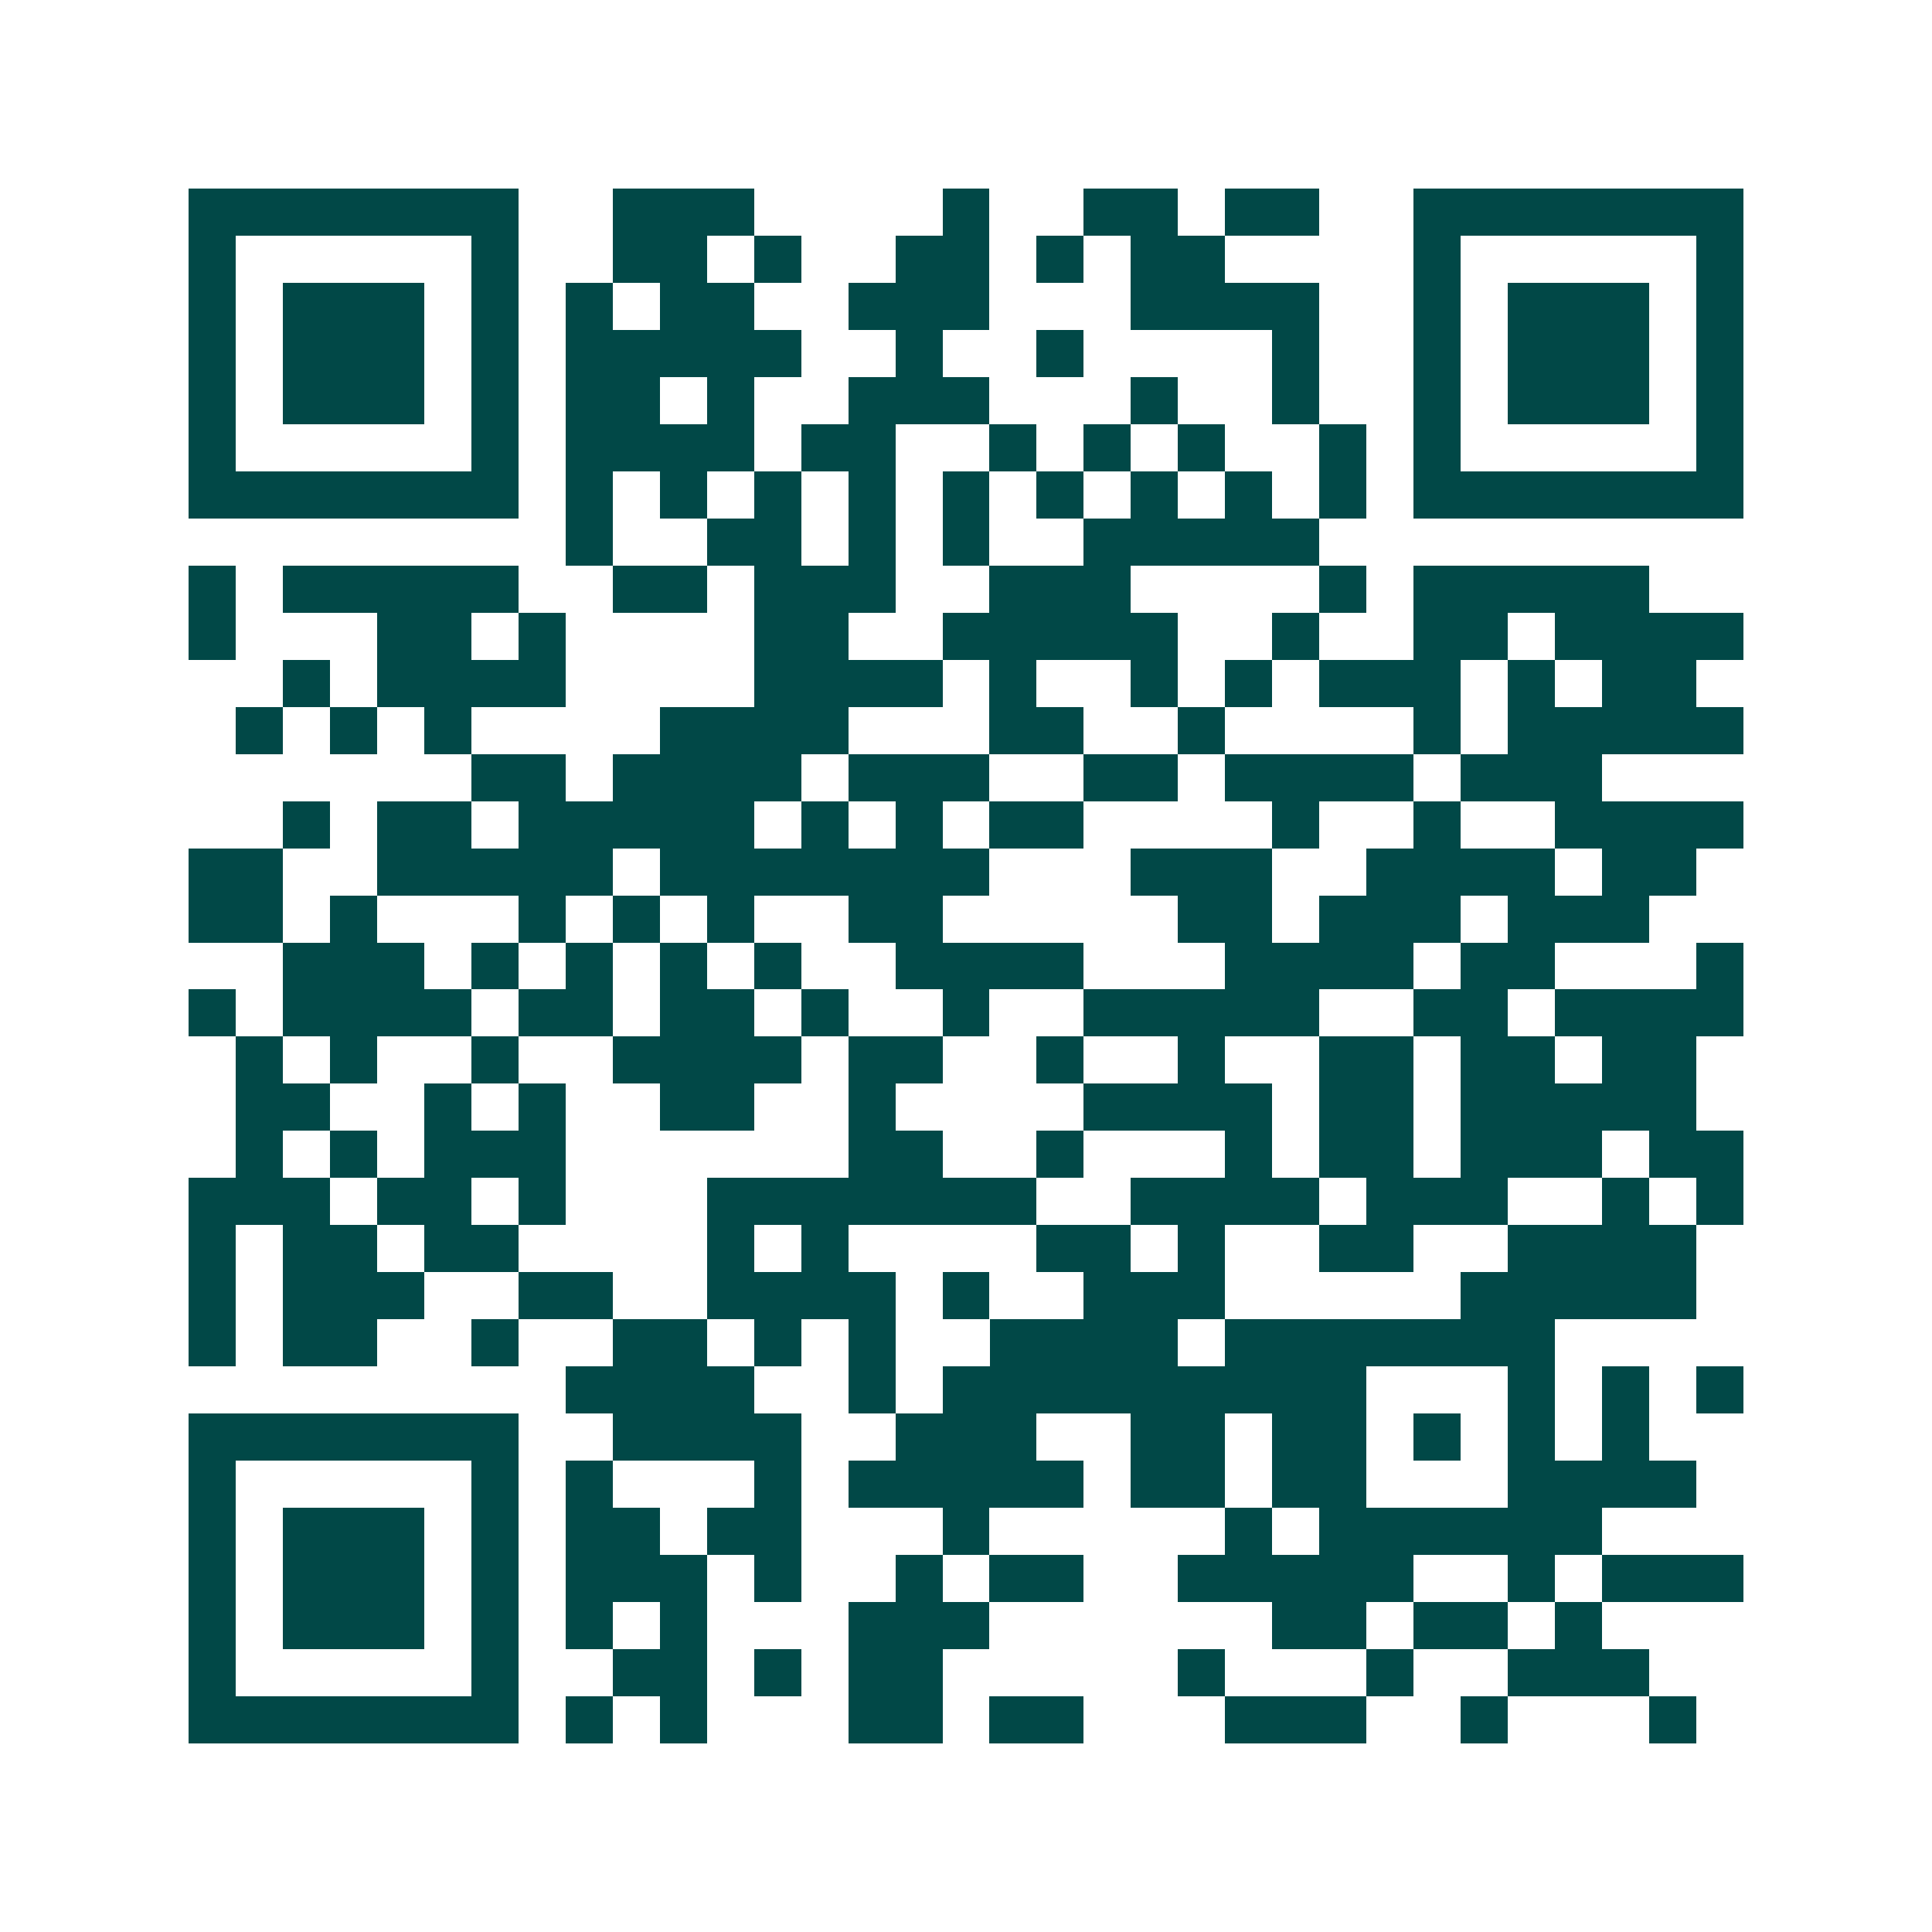 <svg xmlns="http://www.w3.org/2000/svg" width="200" height="200" viewBox="0 0 41 41" shape-rendering="crispEdges"><path fill="#ffffff" d="M0 0h41v41H0z"/><path stroke="#014847" d="M4 4.5h7m2 0h3m4 0h1m2 0h2m1 0h2m2 0h7M4 5.5h1m5 0h1m2 0h2m1 0h1m2 0h2m1 0h1m1 0h2m4 0h1m5 0h1M4 6.5h1m1 0h3m1 0h1m1 0h1m1 0h2m2 0h3m3 0h4m2 0h1m1 0h3m1 0h1M4 7.5h1m1 0h3m1 0h1m1 0h5m2 0h1m2 0h1m4 0h1m2 0h1m1 0h3m1 0h1M4 8.5h1m1 0h3m1 0h1m1 0h2m1 0h1m2 0h3m3 0h1m2 0h1m2 0h1m1 0h3m1 0h1M4 9.5h1m5 0h1m1 0h4m1 0h2m2 0h1m1 0h1m1 0h1m2 0h1m1 0h1m5 0h1M4 10.5h7m1 0h1m1 0h1m1 0h1m1 0h1m1 0h1m1 0h1m1 0h1m1 0h1m1 0h1m1 0h7M12 11.5h1m2 0h2m1 0h1m1 0h1m2 0h5M4 12.5h1m1 0h5m2 0h2m1 0h3m2 0h3m4 0h1m1 0h5M4 13.5h1m3 0h2m1 0h1m4 0h2m2 0h5m2 0h1m2 0h2m1 0h4M6 14.5h1m1 0h4m4 0h4m1 0h1m2 0h1m1 0h1m1 0h3m1 0h1m1 0h2M5 15.5h1m1 0h1m1 0h1m4 0h4m3 0h2m2 0h1m4 0h1m1 0h5M10 16.5h2m1 0h4m1 0h3m2 0h2m1 0h4m1 0h3M6 17.5h1m1 0h2m1 0h5m1 0h1m1 0h1m1 0h2m4 0h1m2 0h1m2 0h4M4 18.5h2m2 0h5m1 0h7m3 0h3m2 0h4m1 0h2M4 19.5h2m1 0h1m3 0h1m1 0h1m1 0h1m2 0h2m5 0h2m1 0h3m1 0h3M6 20.5h3m1 0h1m1 0h1m1 0h1m1 0h1m2 0h4m3 0h4m1 0h2m3 0h1M4 21.5h1m1 0h4m1 0h2m1 0h2m1 0h1m2 0h1m2 0h5m2 0h2m1 0h4M5 22.5h1m1 0h1m2 0h1m2 0h4m1 0h2m2 0h1m2 0h1m2 0h2m1 0h2m1 0h2M5 23.5h2m2 0h1m1 0h1m2 0h2m2 0h1m4 0h4m1 0h2m1 0h5M5 24.5h1m1 0h1m1 0h3m6 0h2m2 0h1m3 0h1m1 0h2m1 0h3m1 0h2M4 25.5h3m1 0h2m1 0h1m3 0h7m2 0h4m1 0h3m2 0h1m1 0h1M4 26.5h1m1 0h2m1 0h2m4 0h1m1 0h1m4 0h2m1 0h1m2 0h2m2 0h4M4 27.5h1m1 0h3m2 0h2m2 0h4m1 0h1m2 0h3m5 0h5M4 28.5h1m1 0h2m2 0h1m2 0h2m1 0h1m1 0h1m2 0h4m1 0h7M12 29.5h4m2 0h1m1 0h9m3 0h1m1 0h1m1 0h1M4 30.5h7m2 0h4m2 0h3m2 0h2m1 0h2m1 0h1m1 0h1m1 0h1M4 31.5h1m5 0h1m1 0h1m3 0h1m1 0h5m1 0h2m1 0h2m3 0h4M4 32.5h1m1 0h3m1 0h1m1 0h2m1 0h2m3 0h1m5 0h1m1 0h6M4 33.5h1m1 0h3m1 0h1m1 0h3m1 0h1m2 0h1m1 0h2m2 0h5m2 0h1m1 0h3M4 34.5h1m1 0h3m1 0h1m1 0h1m1 0h1m3 0h3m6 0h2m1 0h2m1 0h1M4 35.5h1m5 0h1m2 0h2m1 0h1m1 0h2m5 0h1m3 0h1m2 0h3M4 36.5h7m1 0h1m1 0h1m3 0h2m1 0h2m3 0h3m2 0h1m3 0h1"/></svg>
